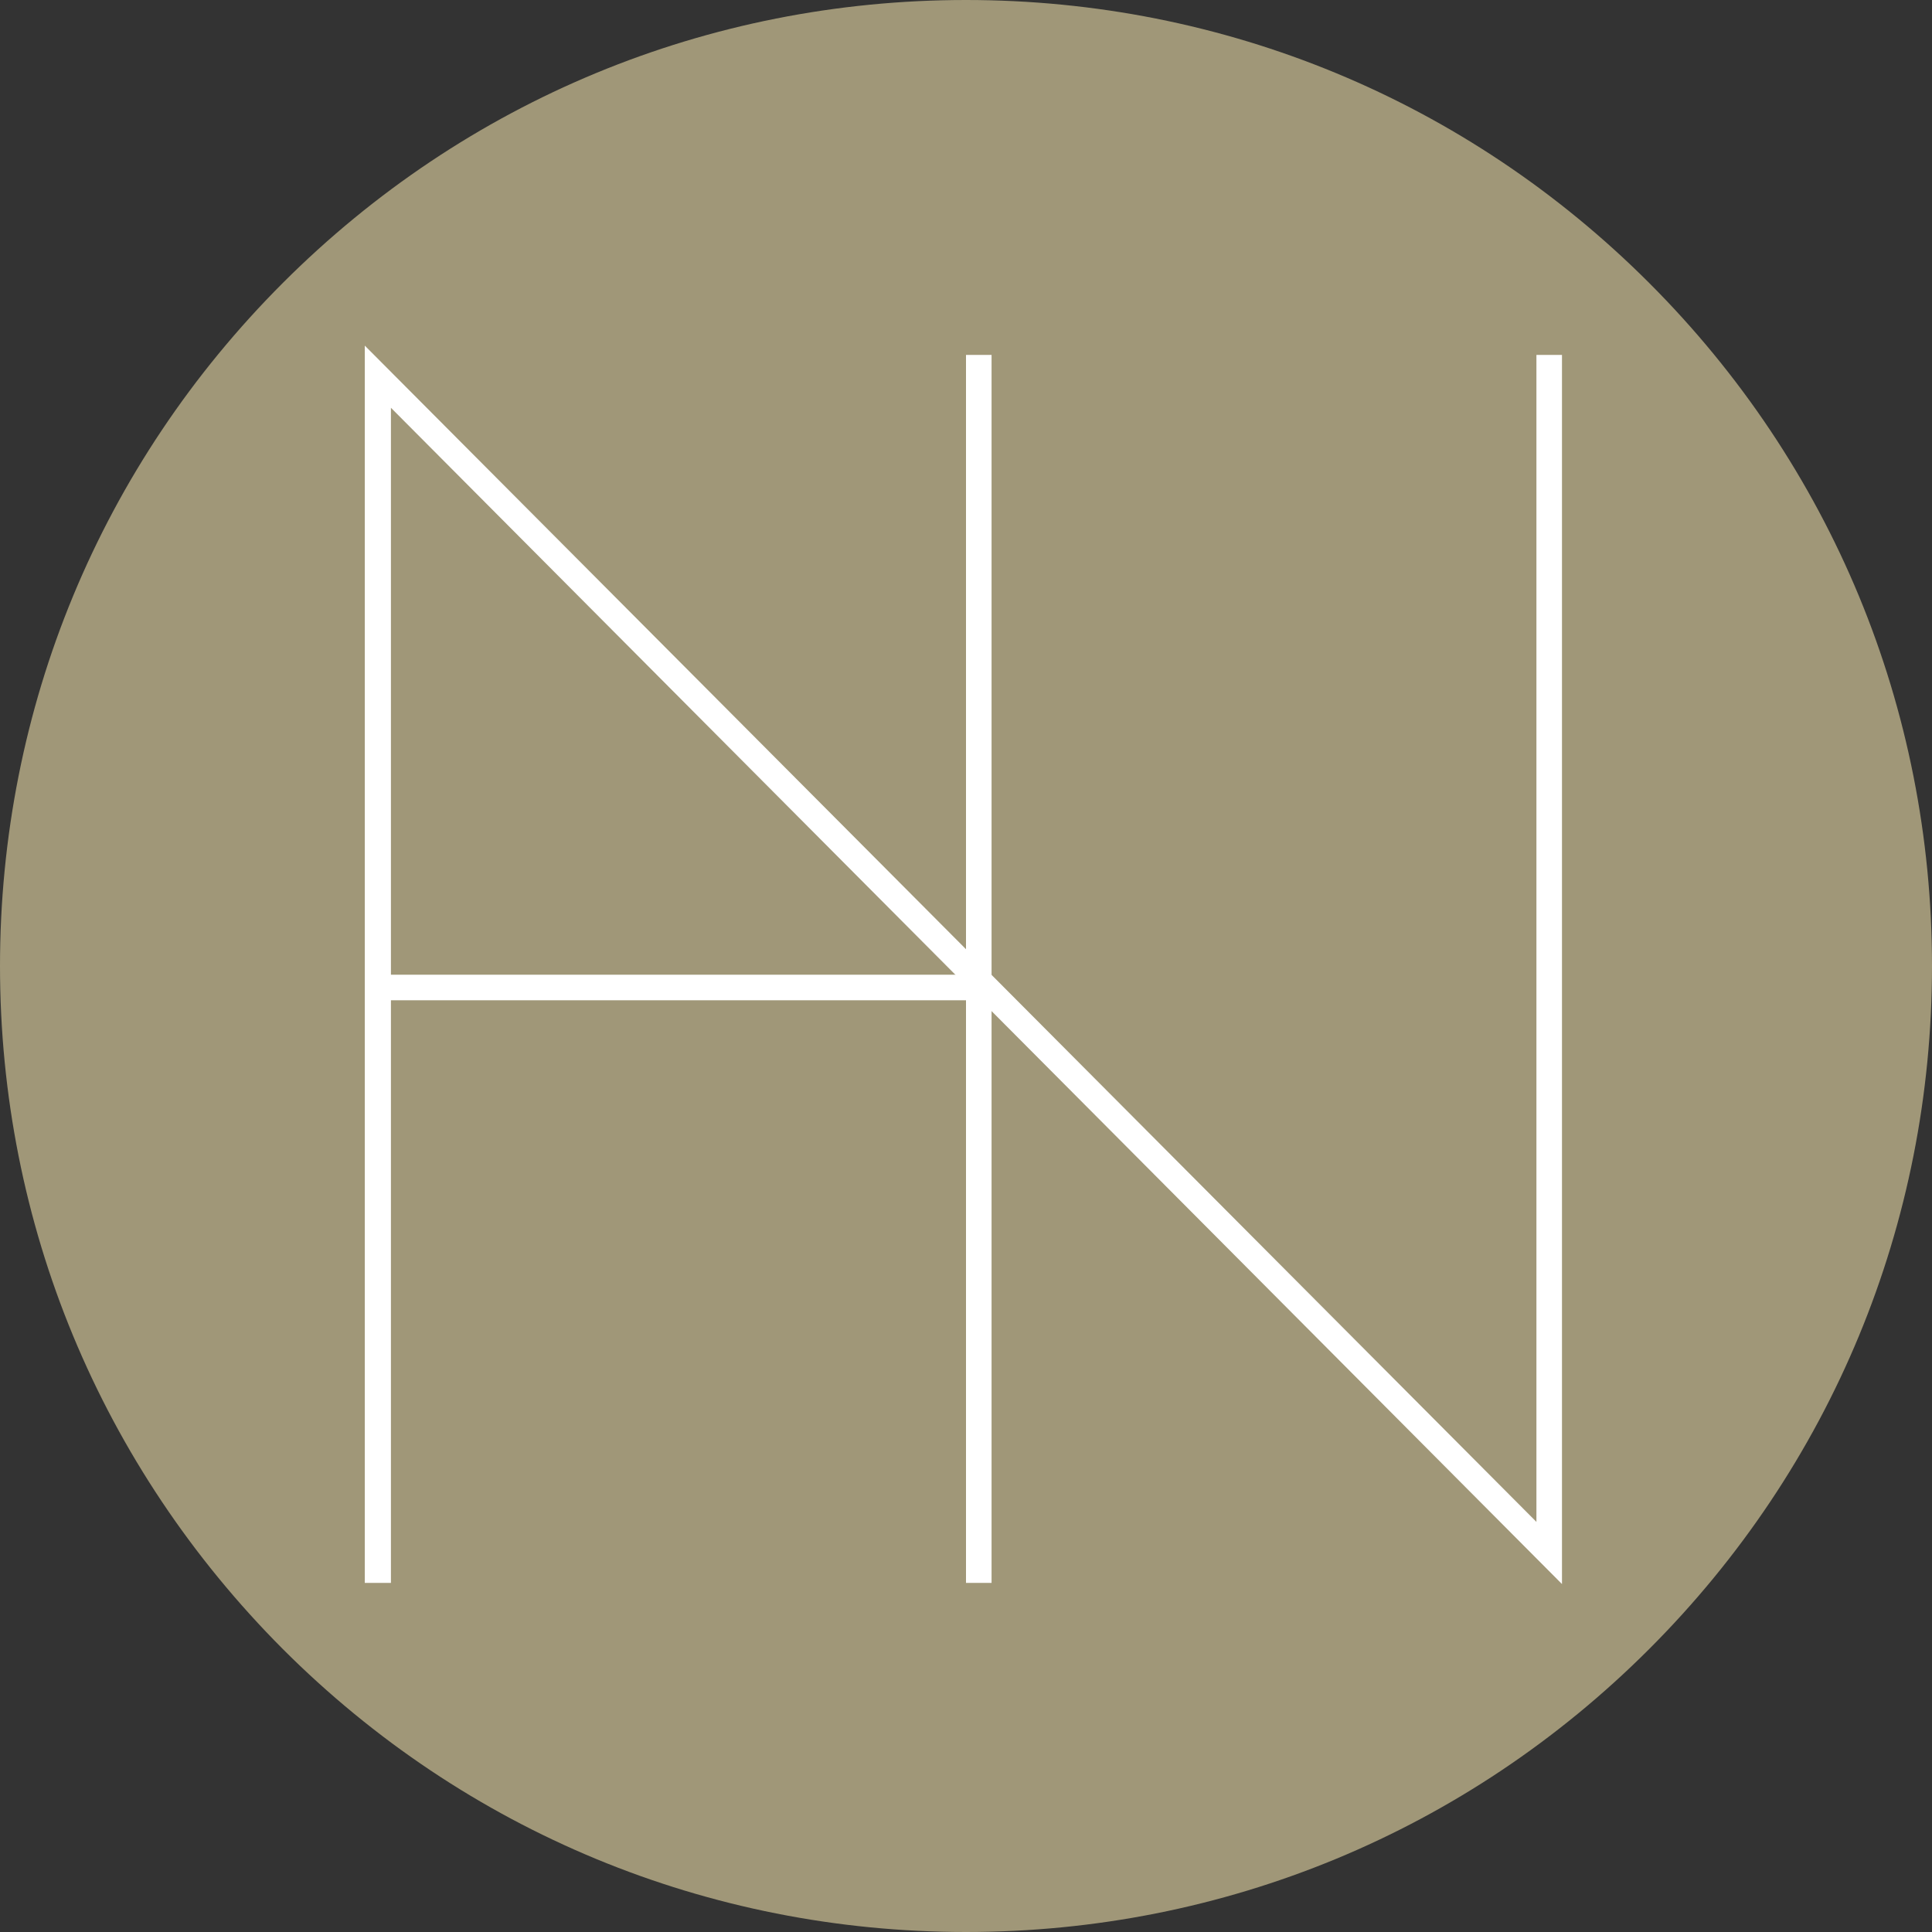 <?xml version="1.0" encoding="UTF-8"?> <svg xmlns="http://www.w3.org/2000/svg" id="Capa_1" data-name="Capa 1" viewBox="0 0 33.26 33.26"><rect x="0" y="0" width="33.26" height="33.26" fill="#333333" stroke="none"/><defs><style> .cls-1 { fill: #a09778; } .cls-2 { fill: #fff; } </style></defs><path class="cls-1" d="m16.63,33.26c-4.44,0-8.62-1.73-11.76-4.87C1.73,25.24,0,21.07,0,16.63S1.73,8.01,4.87,4.87C8.01,1.73,12.19,0,16.63,0s8.62,1.73,11.76,4.87c3.14,3.14,4.87,7.32,4.87,11.76s-1.73,8.62-4.87,11.76c-3.14,3.14-7.32,4.87-11.76,4.87Z"></path><polygon class="cls-2" points="26.89 27.27 6.73 7.02 6.73 27.25 6.28 27.25 6.28 5.95 26.45 26.2 26.45 6.11 26.89 6.11 26.89 27.27"></polygon><rect class="cls-2" x="16.63" y="6.11" width=".44" height="21.14"></rect><rect class="cls-2" x="6.5" y="16.78" width="10.35" height=".44"></rect></svg> 